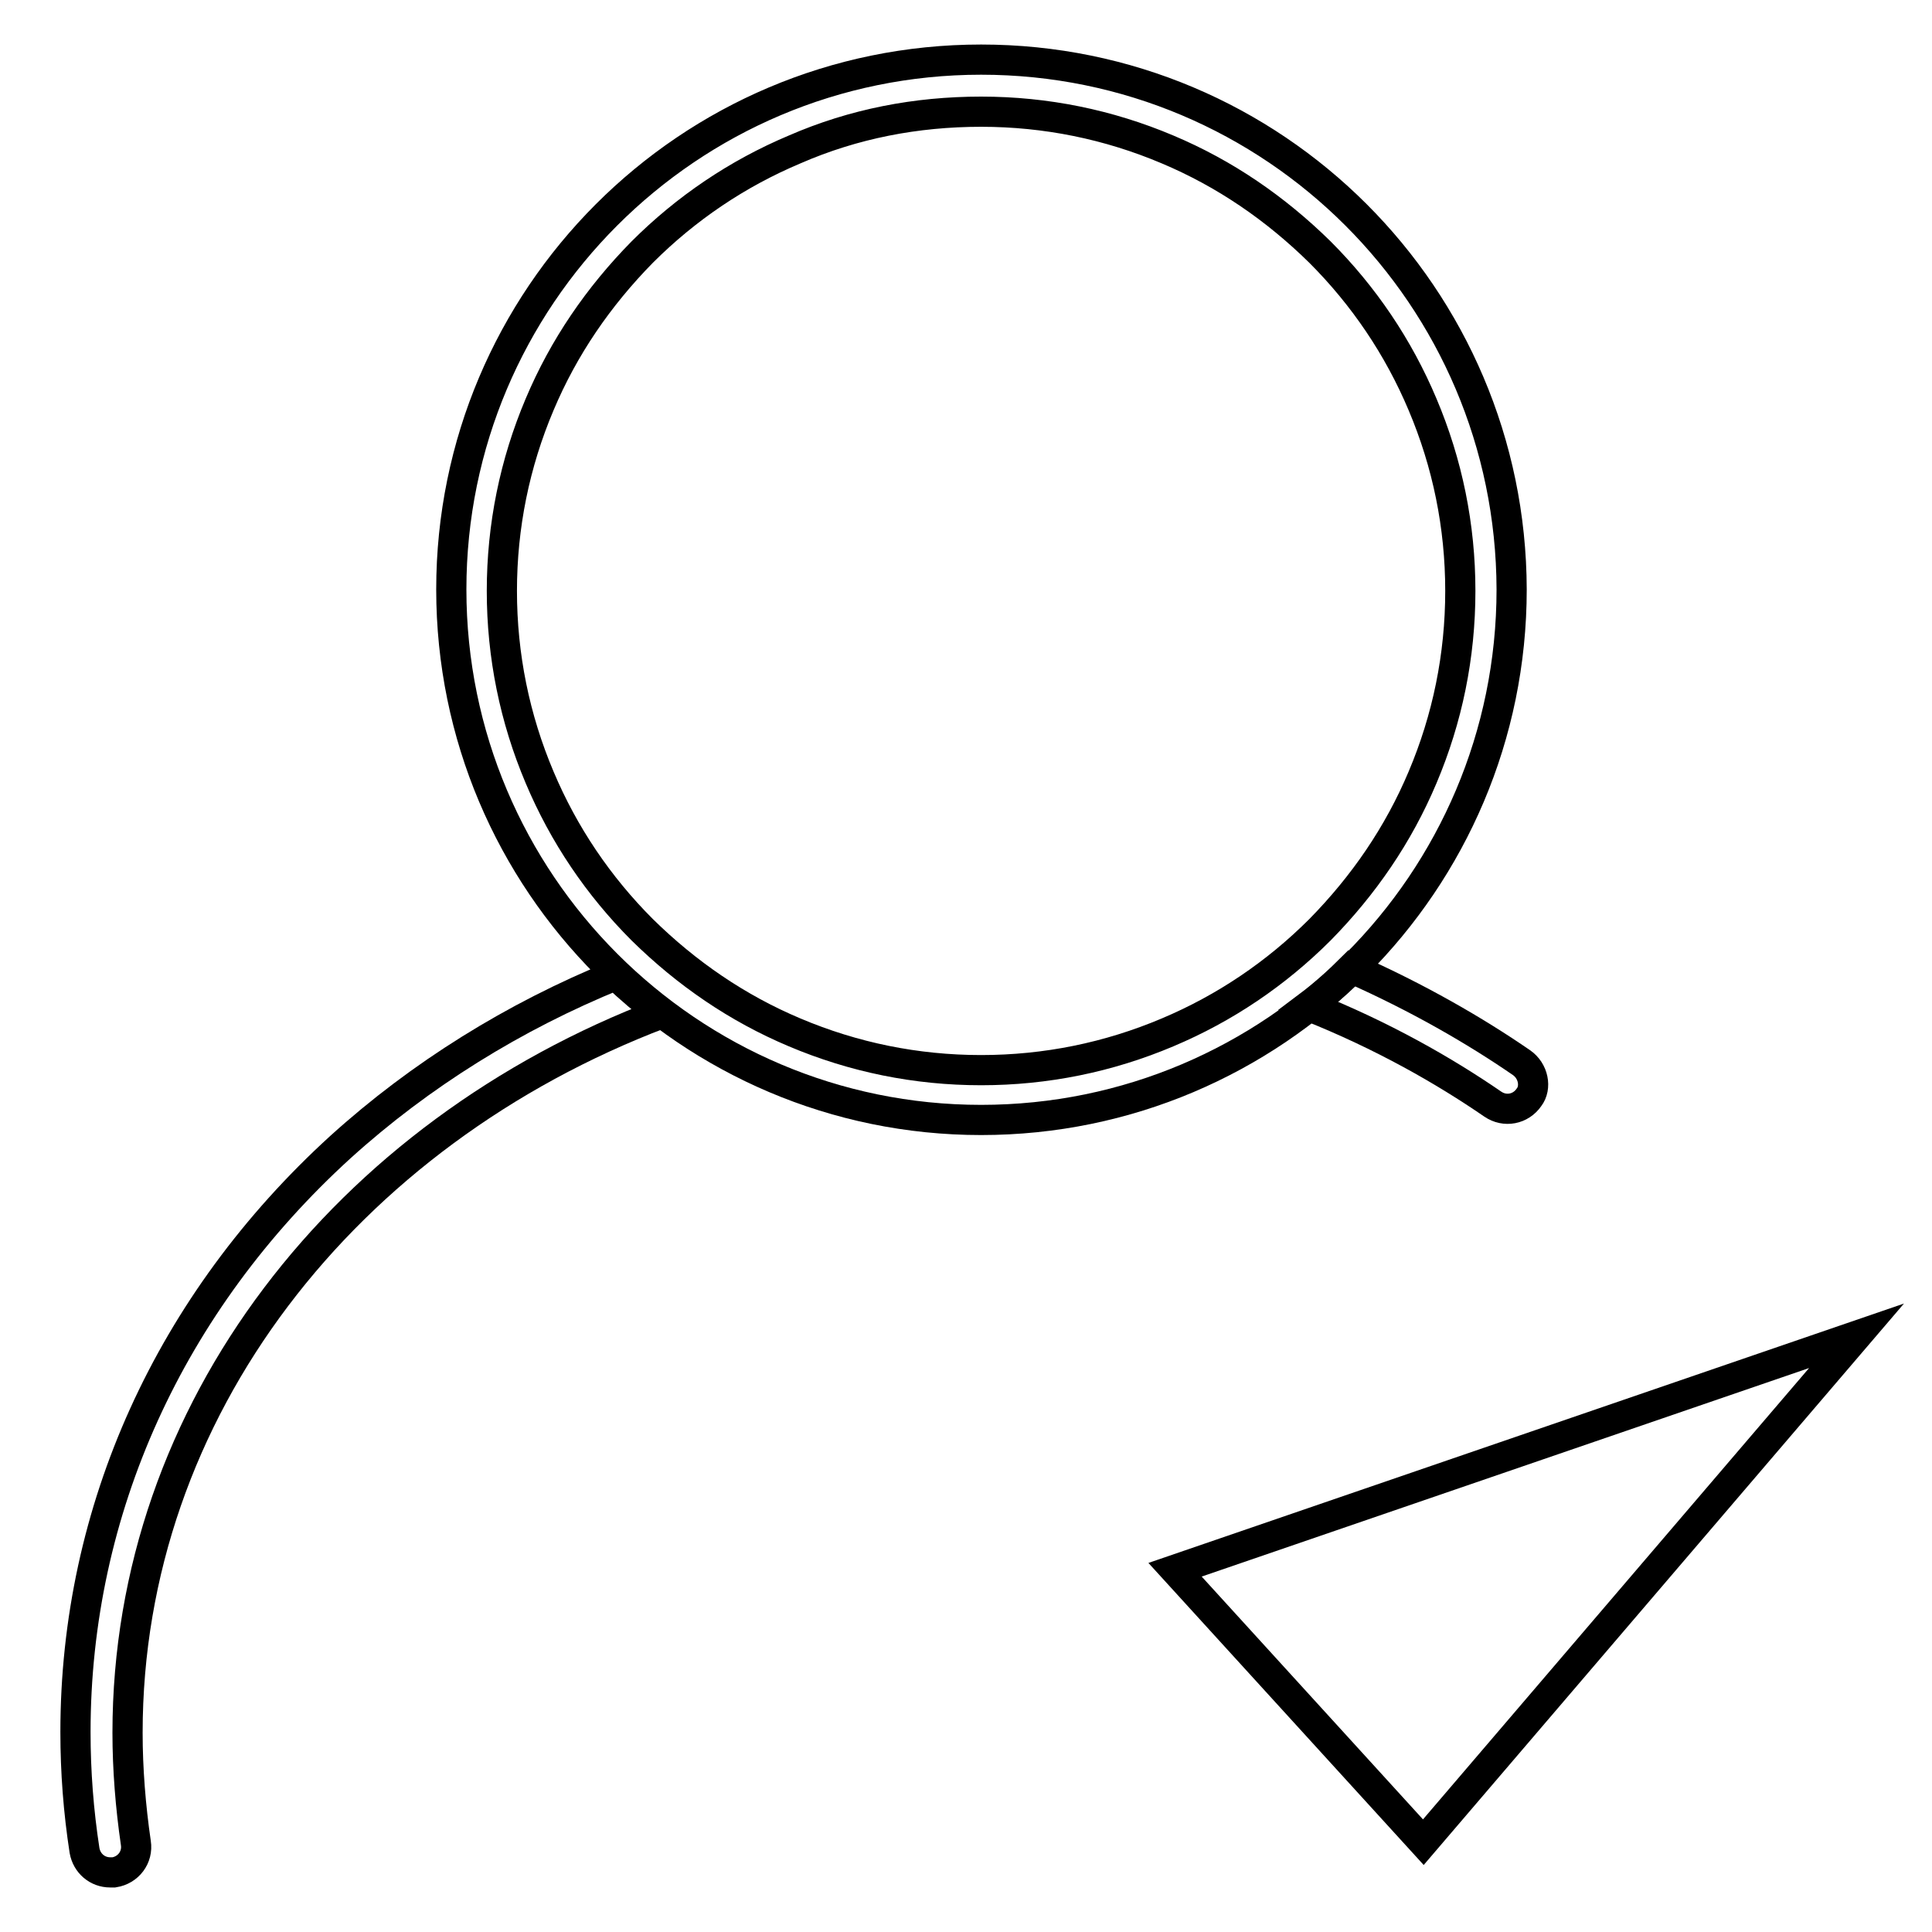 <?xml version="1.0" encoding="utf-8"?>
<!-- Svg Vector Icons : http://www.onlinewebfonts.com/icon -->
<!DOCTYPE svg PUBLIC "-//W3C//DTD SVG 1.1//EN" "http://www.w3.org/Graphics/SVG/1.1/DTD/svg11.dtd">
<svg version="1.1" xmlns="http://www.w3.org/2000/svg" xmlns:xlink="http://www.w3.org/1999/xlink" x="0px" y="0px" viewBox="0 0 256 256" enable-background="new 0 0 256 256" xml:space="preserve">
<g><g><path stroke-width="4" fill-opacity="0" stroke="#000000"  d="M130,14.8c8.6,0,16.9,1.7,24.7,5c7.6,3.2,14.3,7.8,20.2,13.6c5.8,5.8,10.4,12.6,13.6,20.2c3.3,7.8,5,16.1,5,24.7s-1.7,16.9-5,24.7c-3.2,7.6-7.8,14.3-13.6,20.2c-5.8,5.8-12.6,10.4-20.2,13.6c-7.8,3.3-16.1,5-24.7,5c-8.6,0-16.9-1.7-24.7-5c-7.6-3.2-14.3-7.8-20.2-13.6c-5.8-5.8-10.4-12.6-13.6-20.2c-3.3-7.8-5-16.1-5-24.7s1.7-16.9,5-24.7c3.2-7.6,7.8-14.3,13.6-20.2c5.8-5.8,12.6-10.4,20.2-13.6C113.1,16.4,121.4,14.8,130,14.8 M130,7.9c-38.8,0-70.2,31.5-70.2,70.2c0,38.8,31.5,70.3,70.2,70.3c38.8,0,70.3-31.5,70.3-70.3C200.2,39.3,168.8,7.9,130,7.9L130,7.9z"/><path stroke-width="4" fill-opacity="0" stroke="#000000"  d="M45.1,152C22.5,172.6,10,200.1,10,229.5c0,5.3,0.4,10.5,1.2,15.7c0.3,1.7,1.7,2.9,3.4,2.9c0.2,0,0.4,0,0.5,0c1.9-0.3,3.2-2,2.9-3.9c-0.7-4.8-1.1-9.8-1.1-14.6c0-42.8,28.9-79.4,70.7-95.3c-2.1-1.6-4.1-3.3-6-5.1C68.1,134.7,55.7,142.4,45.1,152z"/><path stroke-width="4" fill-opacity="0" stroke="#000000"  d="M201.6,140.8c-6.1-4.2-13.7-8.6-22.5-12.5c-1.8,1.8-3.7,3.5-5.7,5c9.8,3.9,18,8.6,24.4,13c1.6,1.1,3.7,0.7,4.8-0.9C203.6,144.1,203.2,141.9,201.6,140.8z"/><path stroke-width="4" fill-opacity="0" stroke="#000000"  d="M155.7,208l32.9,36.1L246,177L155.7,208z"/></g></g>
</svg>